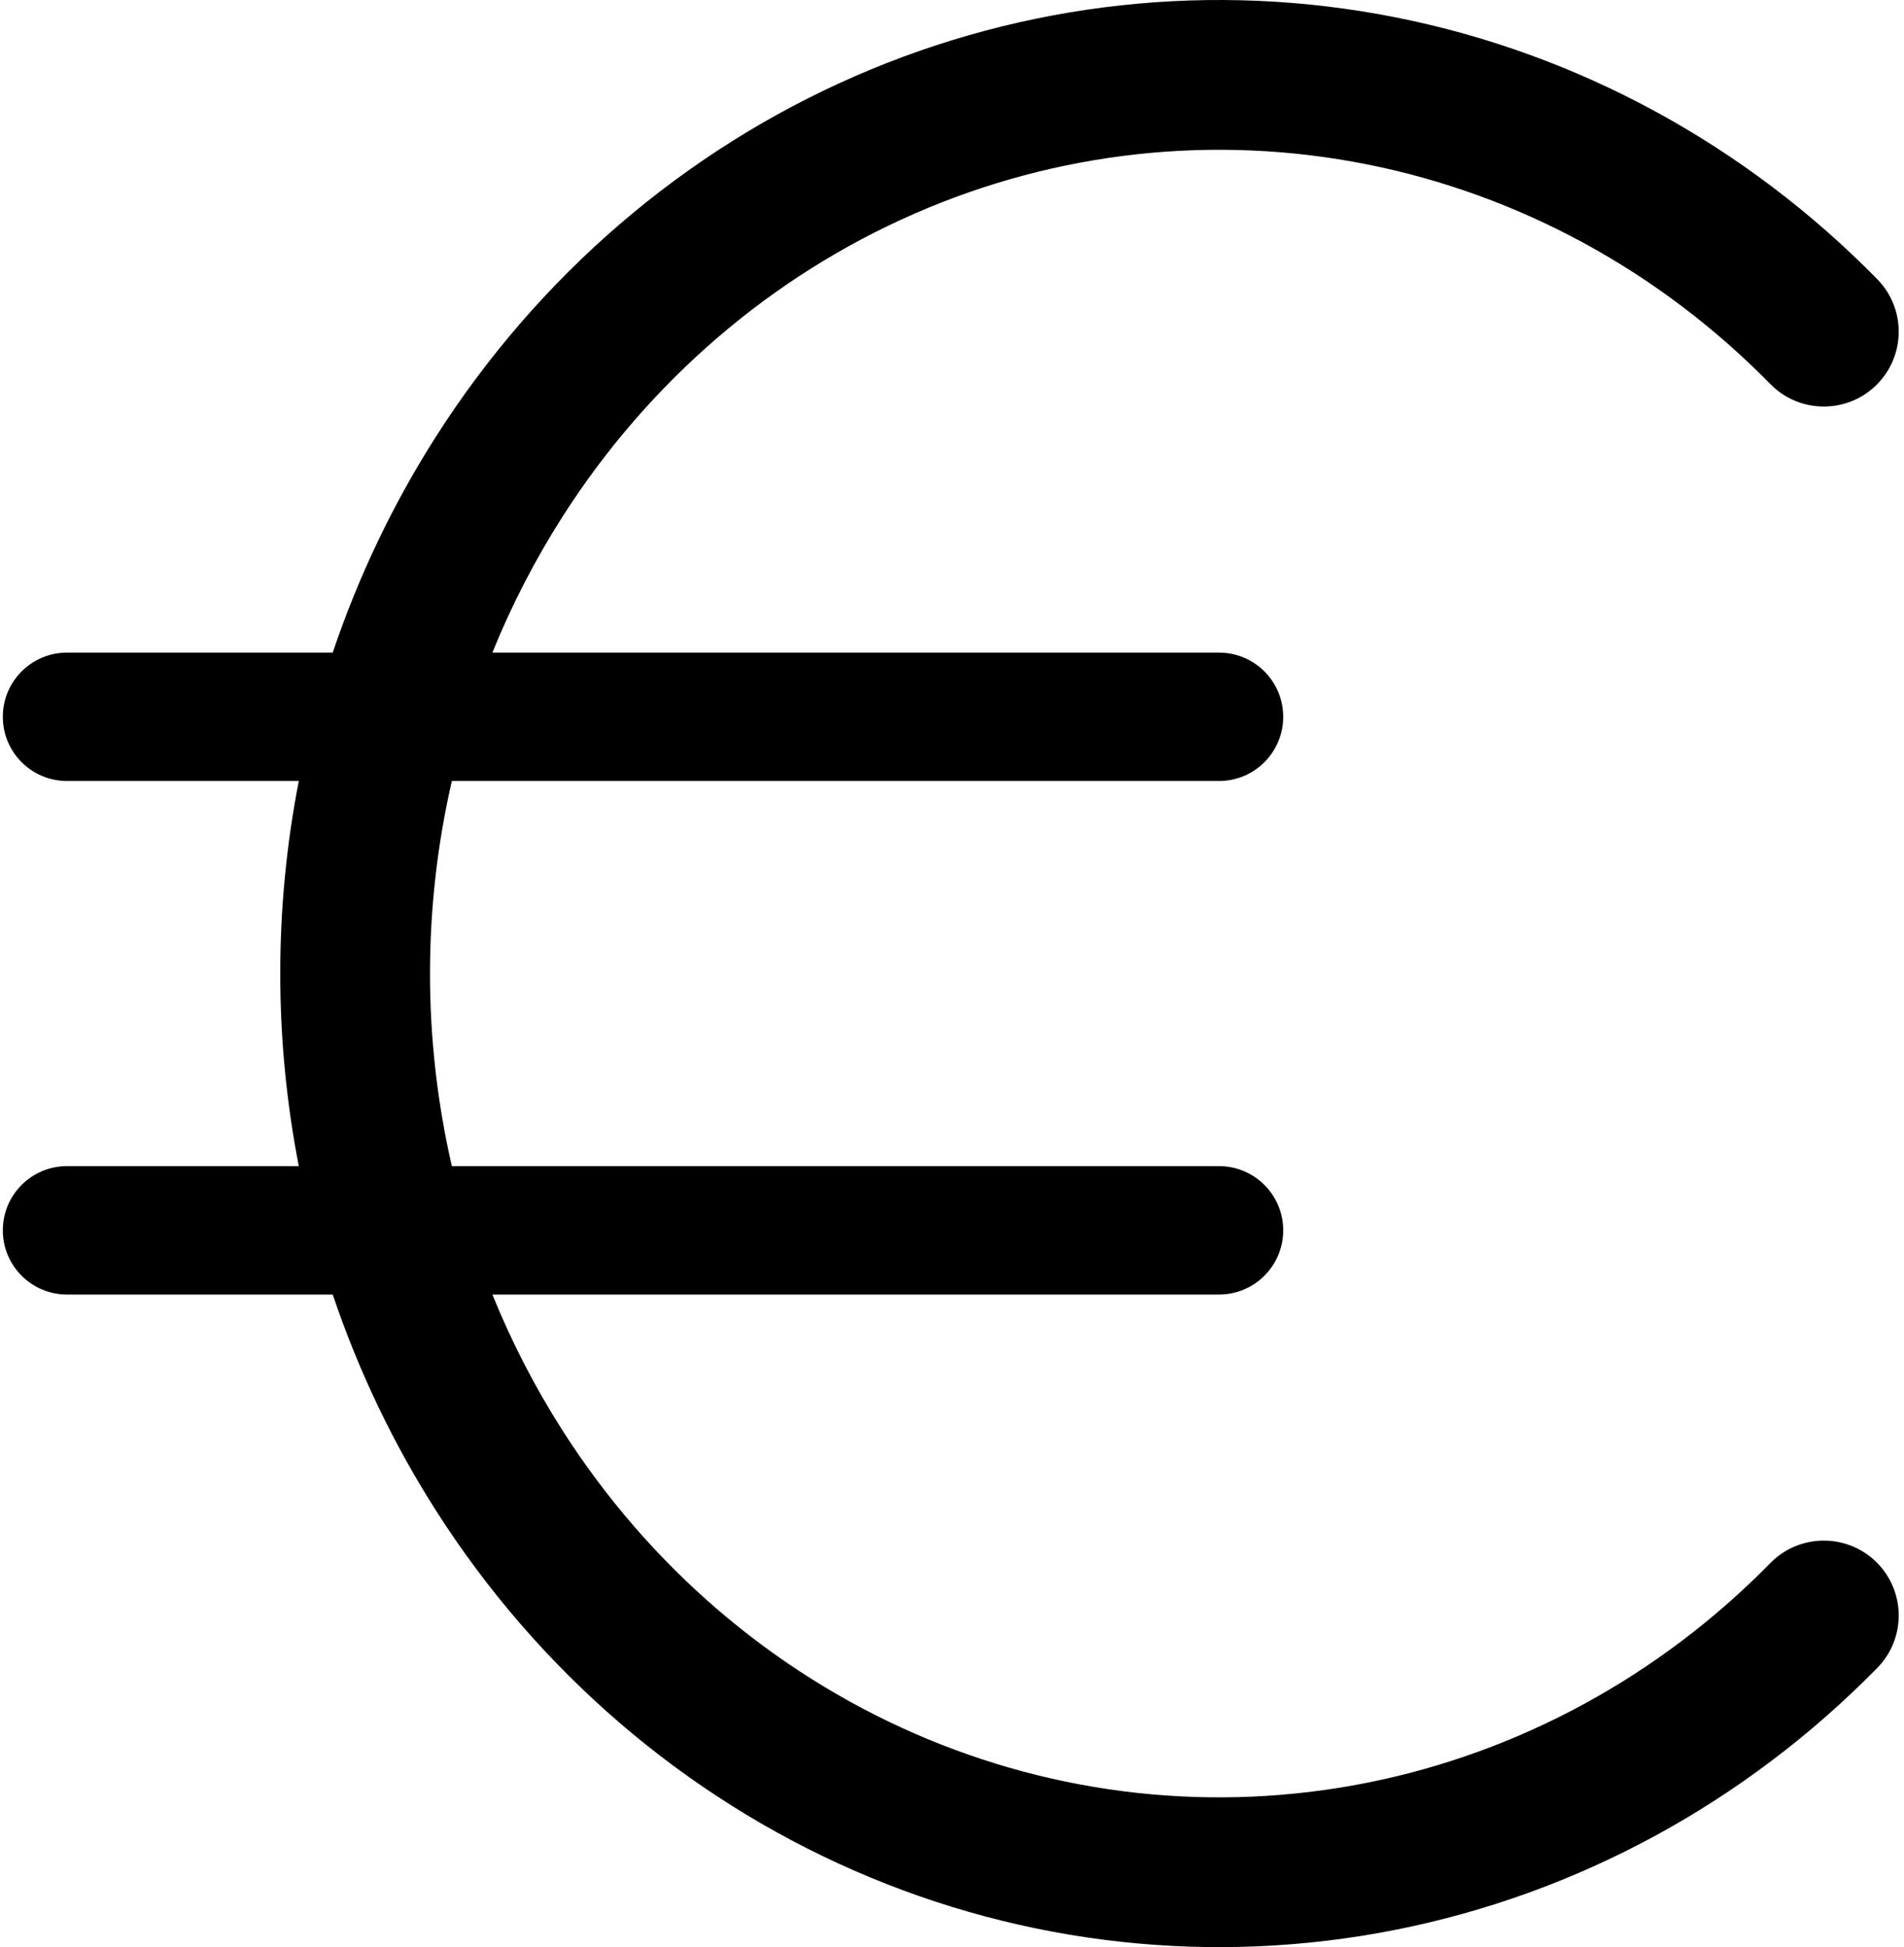 <svg width="178" height="182" viewBox="0 0 178 182" fill="none" xmlns="http://www.w3.org/2000/svg">
<path fill-rule="evenodd" clip-rule="evenodd" d="M130.49 1.625C113.457 -1.757 95.847 0.167 79.88 7.145C63.916 14.121 50.333 25.823 40.8 40.741C36.746 47.086 33.499 53.895 31.106 61H6.264C2.95 61 0.264 63.686 0.264 67C0.264 70.314 2.95 73 6.264 73H27.934C26.786 78.899 26.2 84.928 26.2 91C26.2 97.072 26.786 103.101 27.934 109H6.264C2.95 109 0.264 111.686 0.264 115C0.264 118.314 2.95 121 6.264 121H31.106C33.499 128.105 36.746 134.914 40.8 141.259C50.333 156.177 63.916 167.879 79.88 174.855C95.847 181.832 113.457 183.757 130.49 180.375C147.52 176.993 163.174 168.464 175.501 155.903C178.209 153.144 178.168 148.712 175.409 146.004C172.649 143.296 168.217 143.338 165.51 146.097C155.115 156.688 141.979 163.82 127.763 166.643C113.549 169.466 98.846 167.865 85.486 162.027C72.123 156.187 60.67 146.355 52.597 133.72C50.02 129.687 47.825 125.426 46.03 121H113.964C117.277 121 119.964 118.314 119.964 115C119.964 111.686 117.277 109 113.964 109H42.244C40.893 103.138 40.2 97.098 40.2 91C40.2 84.902 40.893 78.862 42.244 73H113.964C117.277 73 119.964 70.314 119.964 67C119.964 63.686 117.277 61 113.964 61H46.03C47.825 56.574 50.02 52.313 52.597 48.28C60.67 35.645 72.123 25.813 85.486 19.974C98.846 14.135 113.549 12.534 127.763 15.357C141.979 18.18 155.115 25.312 165.51 35.903C168.217 38.662 172.649 38.704 175.409 35.996C178.168 33.288 178.209 28.856 175.501 26.097C163.174 13.536 147.52 5.007 130.49 1.625Z" fill="black"/>
</svg>
